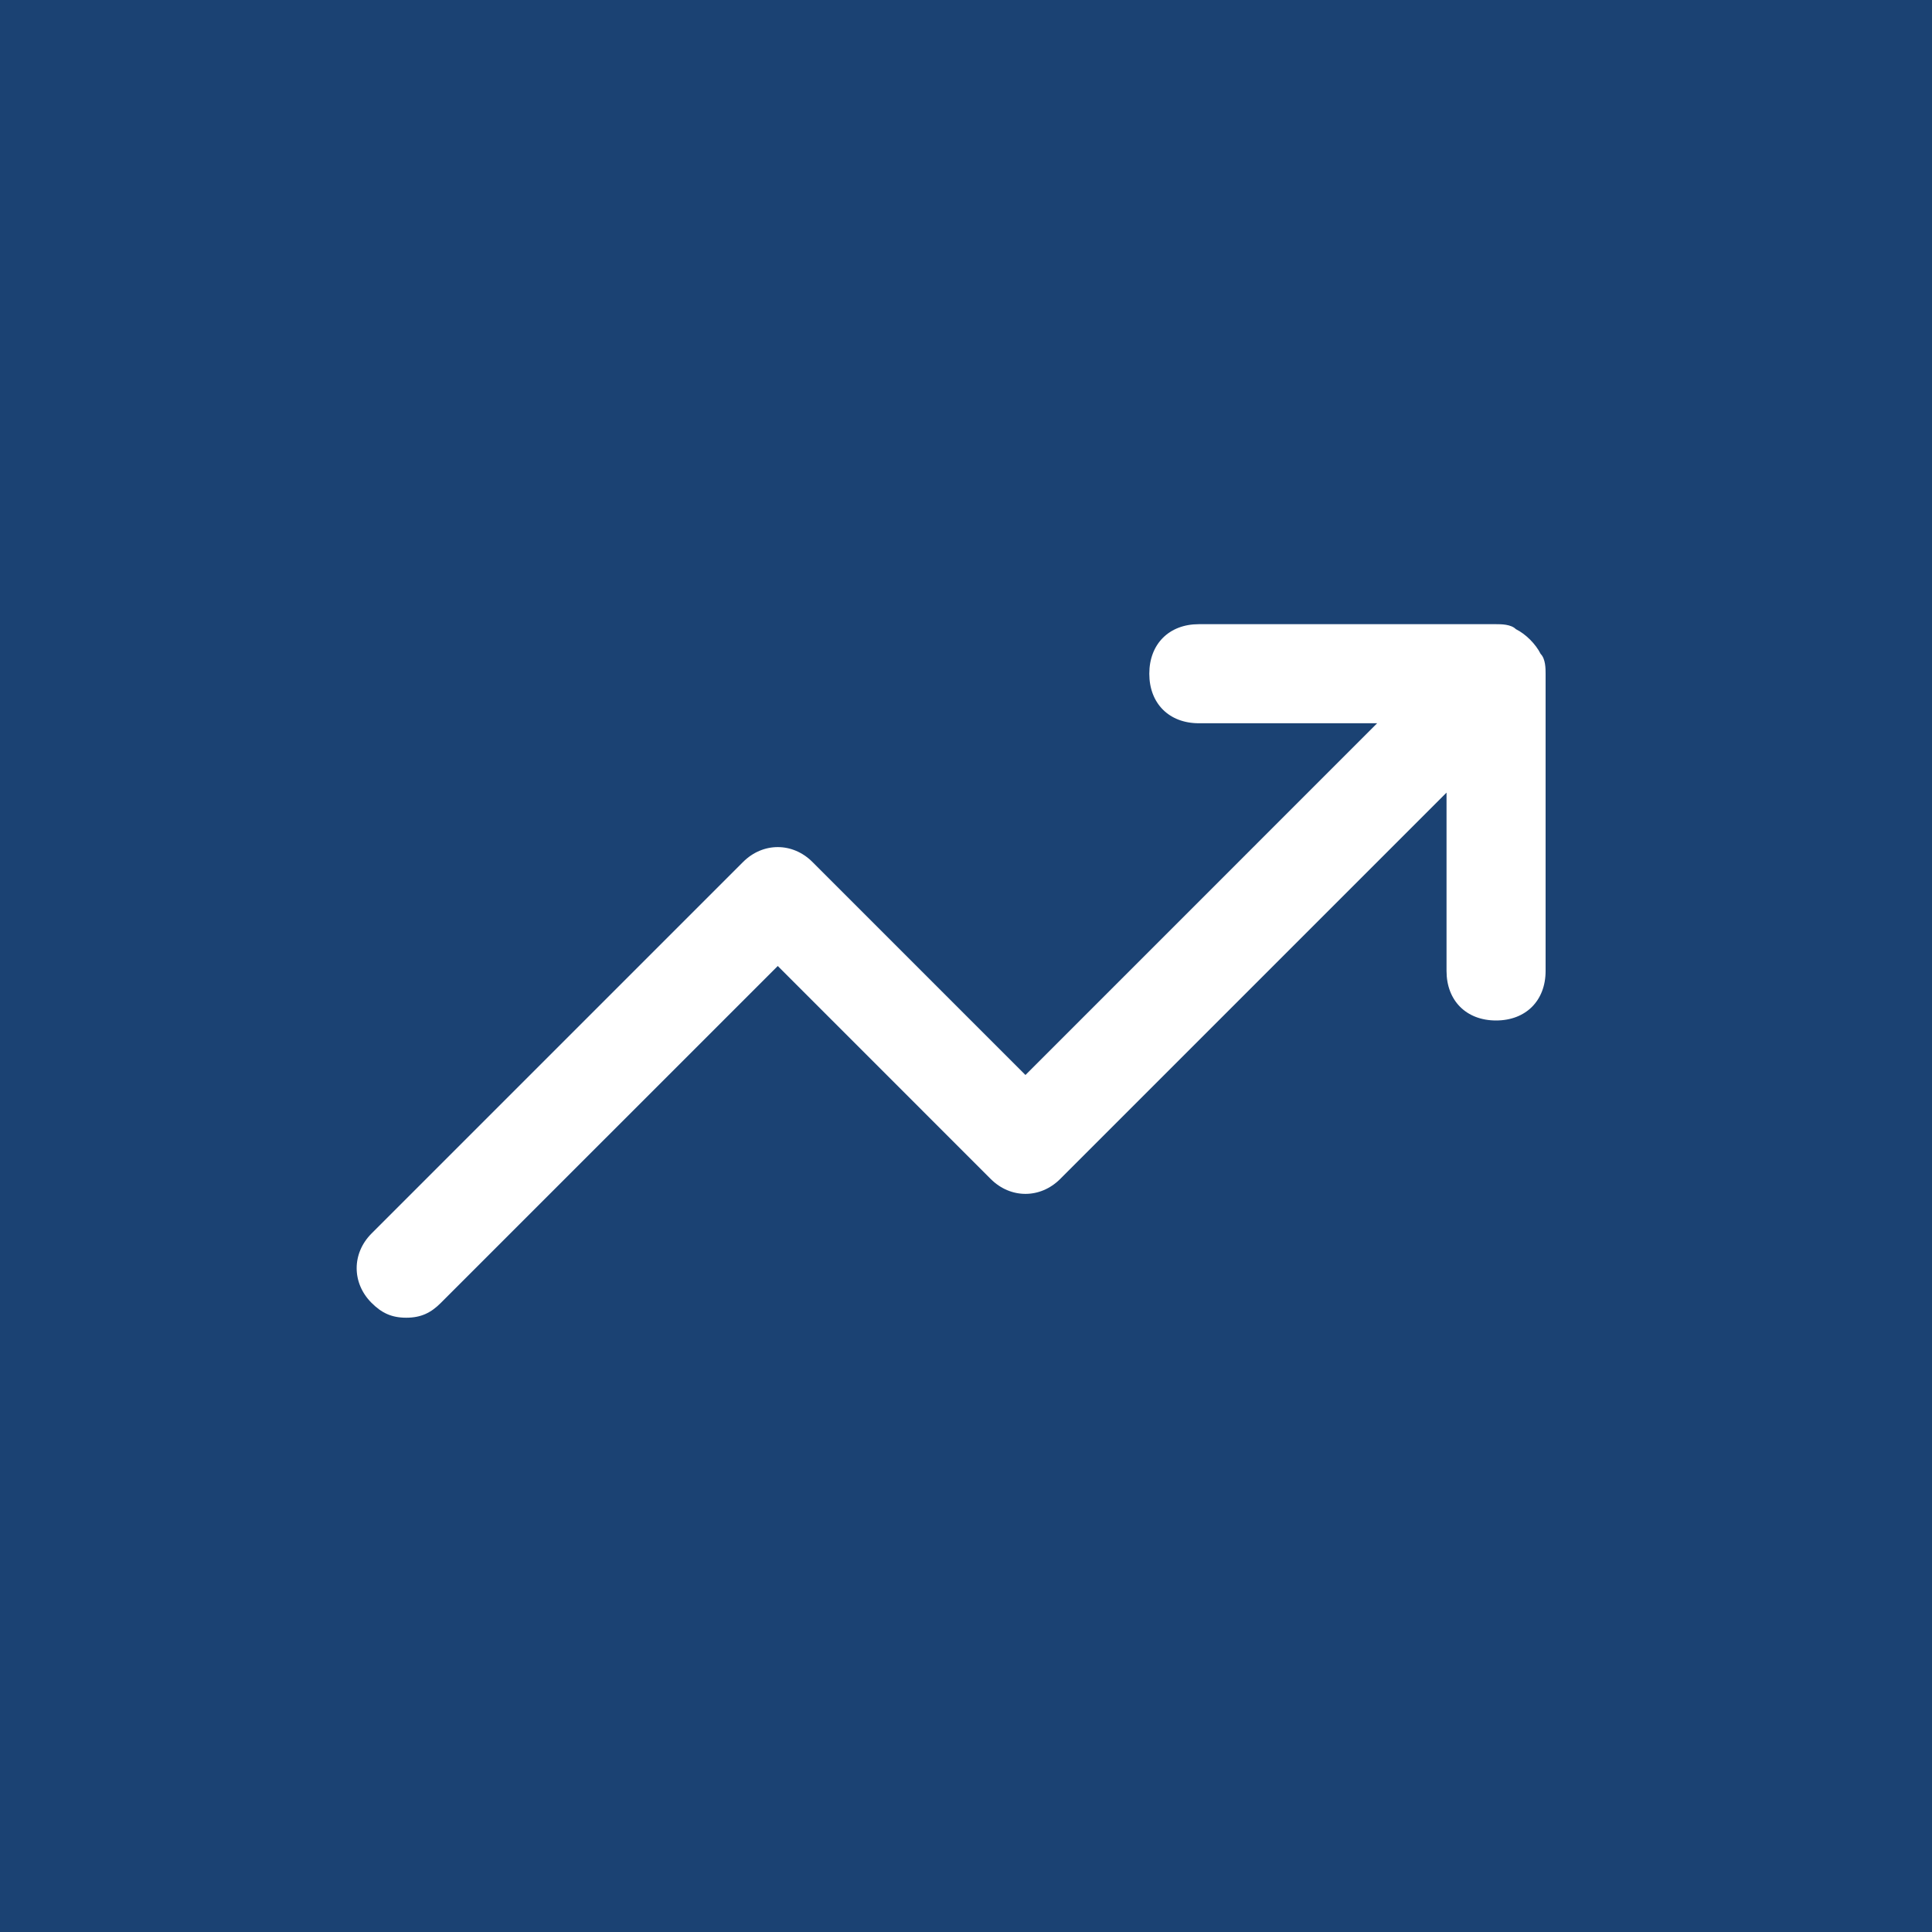 <?xml version="1.0" encoding="UTF-8"?>
<svg width="65px" height="65px" viewBox="0 0 65 65" version="1.1" xmlns="http://www.w3.org/2000/svg" xmlns:xlink="http://www.w3.org/1999/xlink">
    <!-- Generator: Sketch 48.2 (47327) - http://www.bohemiancoding.com/sketch -->
    <title>Group 18</title>
    <desc>Created with Sketch.</desc>
    <defs></defs>
    <g id="Page-1" stroke="none" stroke-width="1" fill="none" fill-rule="evenodd">
        <g id="Group-18">
            <rect id="Rectangle-6-Copy-4" fill="#1B4273" x="0" y="0" width="65" height="65"></rect>
            <g id="results" transform="translate(12, 21)" fill="#FFFFFF" fill-rule="nonzero">
                <path d="M39.833,1 C39.667,0.667 39.333,0.333 39,0.167 C38.833,0 38.5,0 38.333,0 L28.333,0 C27.333,0 26.667,0.667 26.667,1.667 C26.667,2.667 27.333,3.333 28.333,3.333 L34.333,3.333 L22.5,15.167 L15.333,8 C14.667,7.333 13.667,7.333 13,8 L0.5,20.5 C-0.167,21.167 -0.167,22.167 0.5,22.833 C0.833,23.167 1.167,23.333 1.667,23.333 C2.167,23.333 2.5,23.167 2.833,22.833 L14.167,11.5 L21.333,18.667 C22,19.333 23,19.333 23.667,18.667 L36.667,5.667 L36.667,11.667 C36.667,12.667 37.333,13.333 38.333,13.333 C39.333,13.333 40,12.667 40,11.667 L40,1.667 C40,1.5 40,1.167 39.833,1 Z" id="Shape"></path>
            </g>
        </g>
    </g>
</svg>